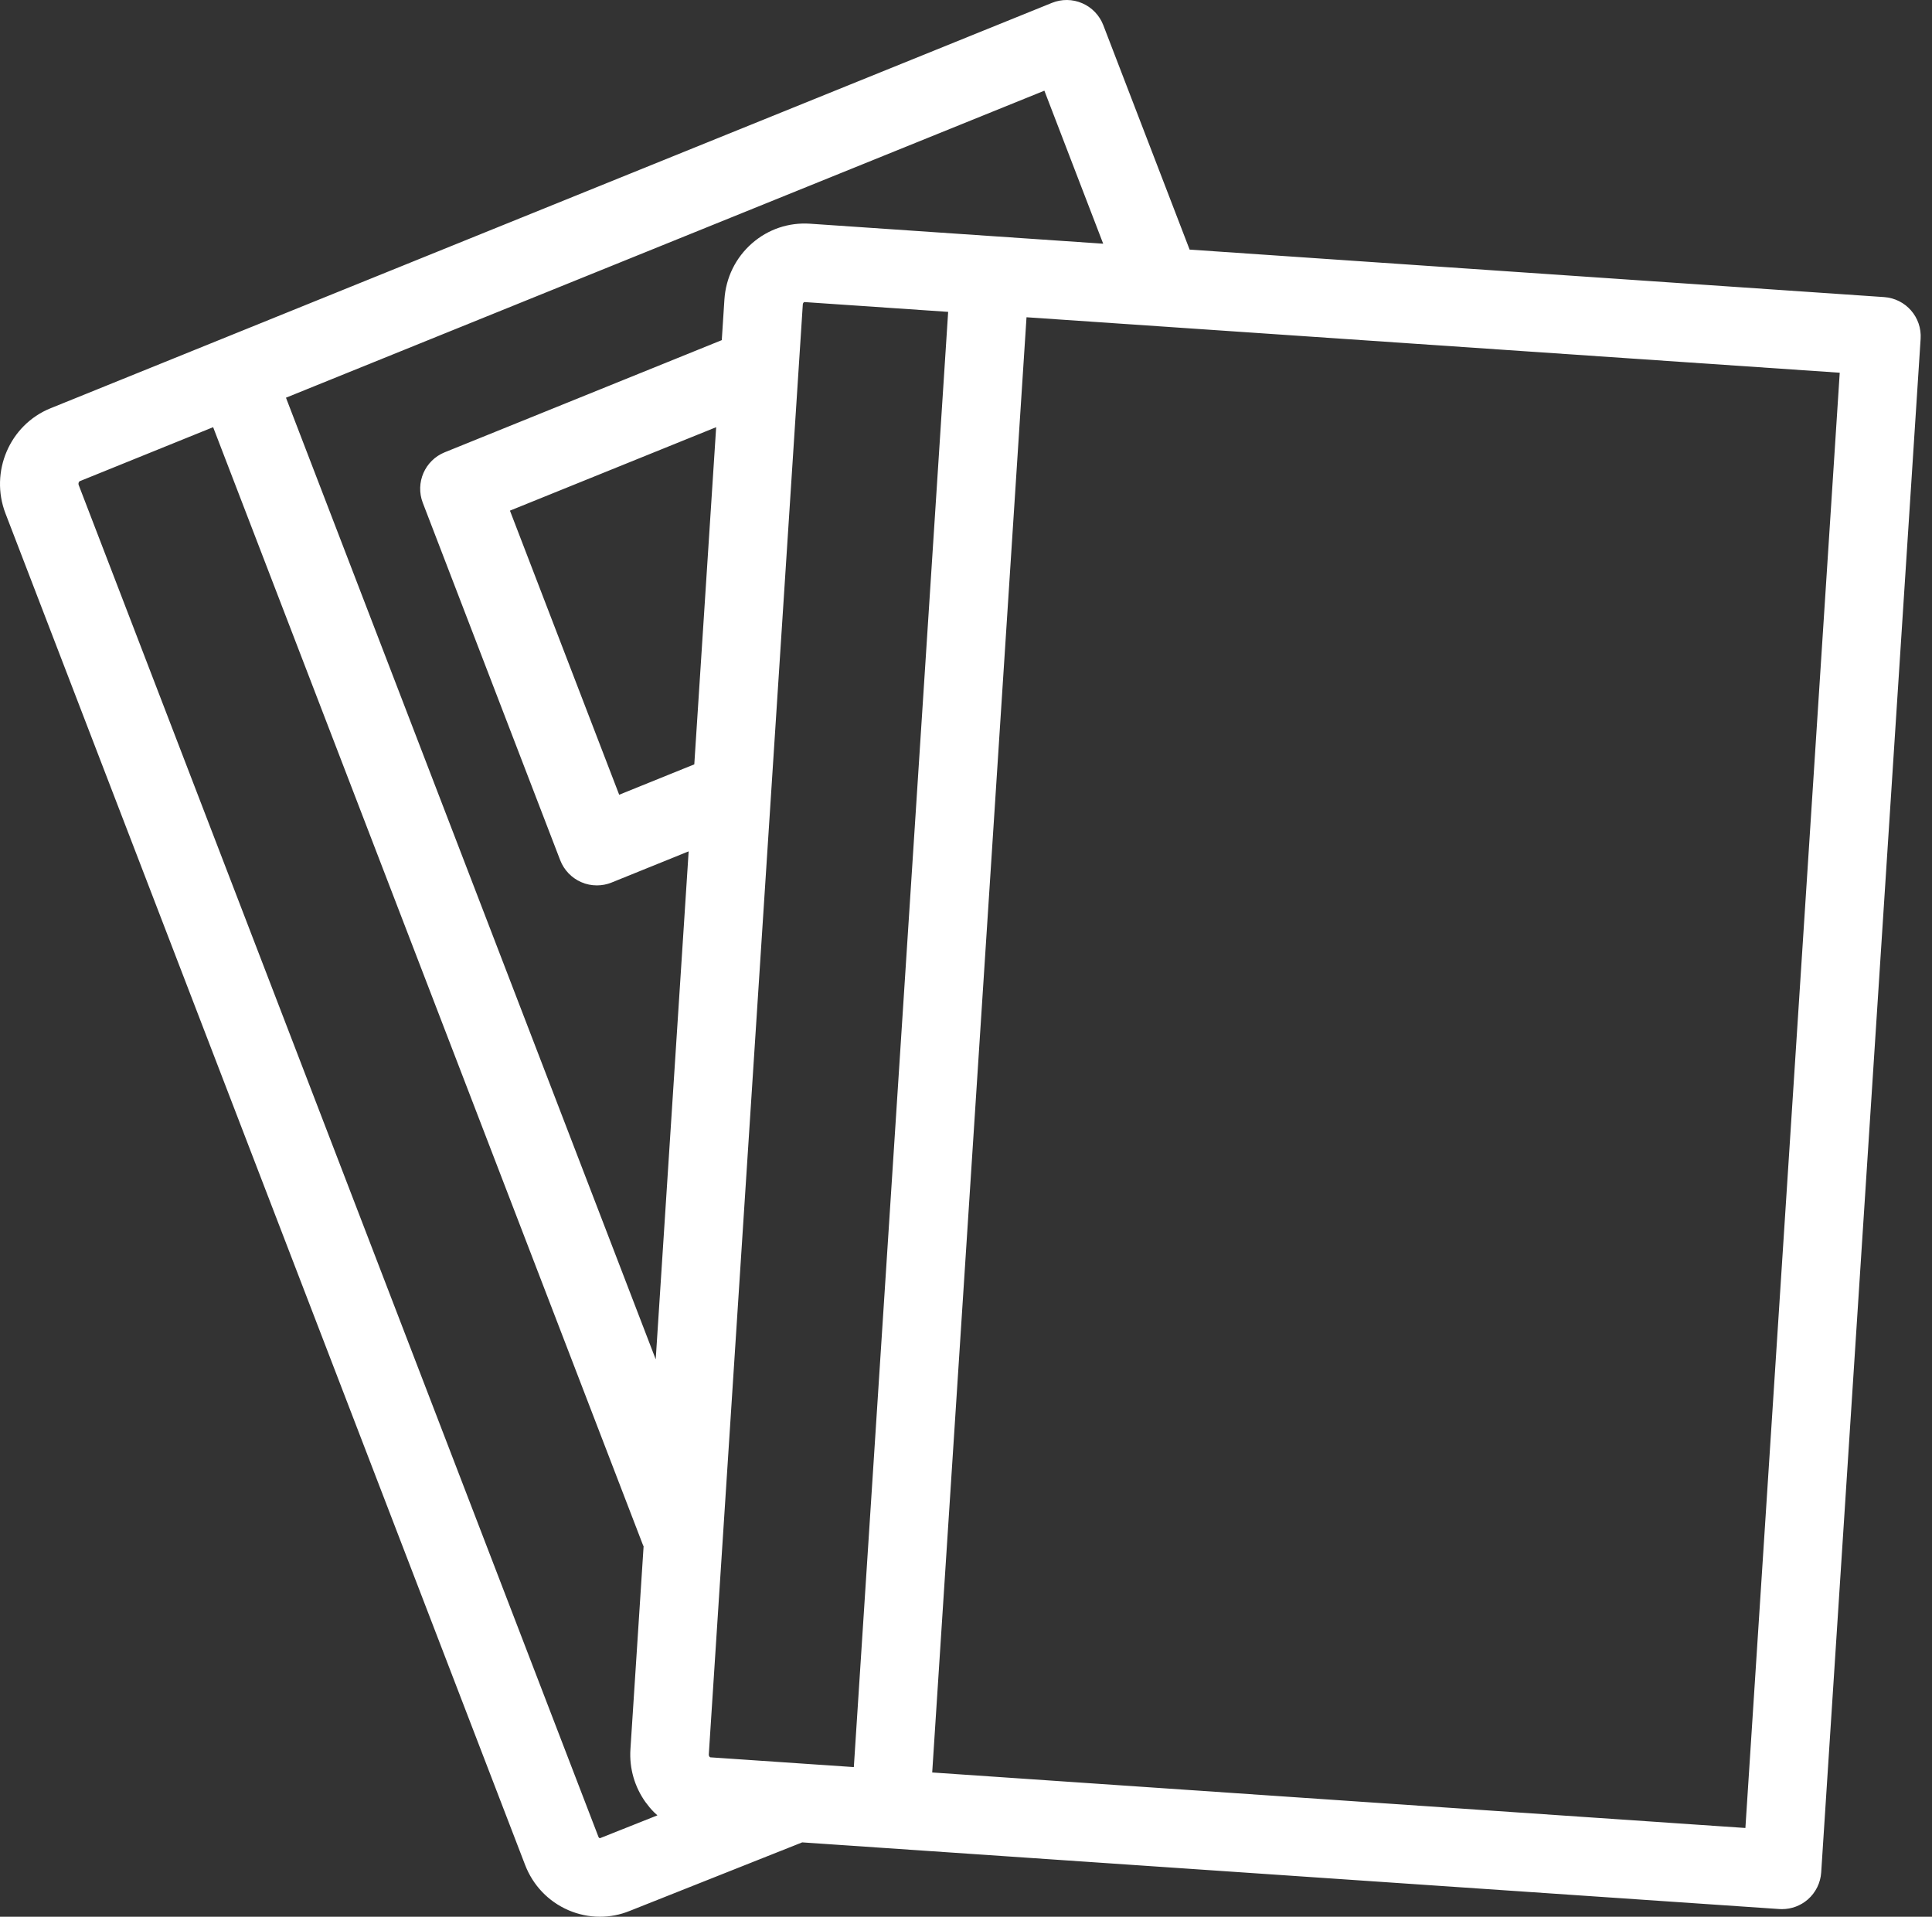 <svg width="123" height="122" viewBox="0 0 123 122" fill="none" xmlns="http://www.w3.org/2000/svg">
<rect x="0" y="0" width="123" height="122" fill="#333333" stroke="none"/>
<path d="M75.032 16.841L69.308 1.962C69.164 1.587 68.875 1.285 68.506 1.125C68.136 0.963 67.718 0.959 67.346 1.11L3.588 26.915C1.495 27.762 0.462 30.186 1.281 32.319L34.363 118.34C34.768 119.392 35.553 120.216 36.577 120.661C37.097 120.886 37.645 121 38.193 121C38.705 121 39.216 120.903 39.702 120.706L50.914 116.253L113.349 120.512C113.382 120.513 113.417 120.515 113.45 120.515C113.813 120.515 114.164 120.384 114.439 120.145C114.739 119.881 114.922 119.511 114.948 119.113L121.278 21.499C121.332 20.675 120.707 19.963 119.883 19.907L75.032 16.841ZM71.73 16.616L51.494 15.236C50.407 15.166 49.36 15.518 48.536 16.239C47.693 16.976 47.191 18.003 47.117 19.13L46.909 22.341L28.688 29.715C27.93 30.021 27.557 30.879 27.85 31.645L36.599 54.394C36.745 54.769 37.035 55.071 37.402 55.231C37.592 55.315 37.796 55.355 37.999 55.355C38.19 55.355 38.382 55.32 38.562 55.246L44.944 52.664L42.449 91.135L16.92 24.755L67.058 4.463L71.73 16.616ZM45.165 112.851C44.552 112.81 44.086 112.246 44.128 111.595L50.112 19.322C50.133 18.997 50.275 18.704 50.513 18.495C50.712 18.32 50.962 18.225 51.219 18.225C51.243 18.225 51.267 18.227 51.291 18.229L61.426 18.92L55.292 113.54L45.165 112.851ZM45.159 49.342L38.852 51.893L31.179 31.944L46.695 25.666L45.159 49.342ZM38.588 117.921C38.322 118.026 38.034 118.023 37.772 117.91C37.493 117.789 37.277 117.56 37.163 117.263L4.081 31.241C3.844 30.628 4.128 29.933 4.713 29.696L14.137 25.881L41.868 97.983C41.899 98.062 41.948 98.127 41.991 98.198L41.134 111.4C41.003 113.415 42.311 115.194 44.16 115.705L38.588 117.921ZM112.053 117.416L58.286 113.747L64.42 19.127L118.188 22.794L112.053 117.416Z" fill="white" stroke="white" stroke-width="2"/>
</svg>
